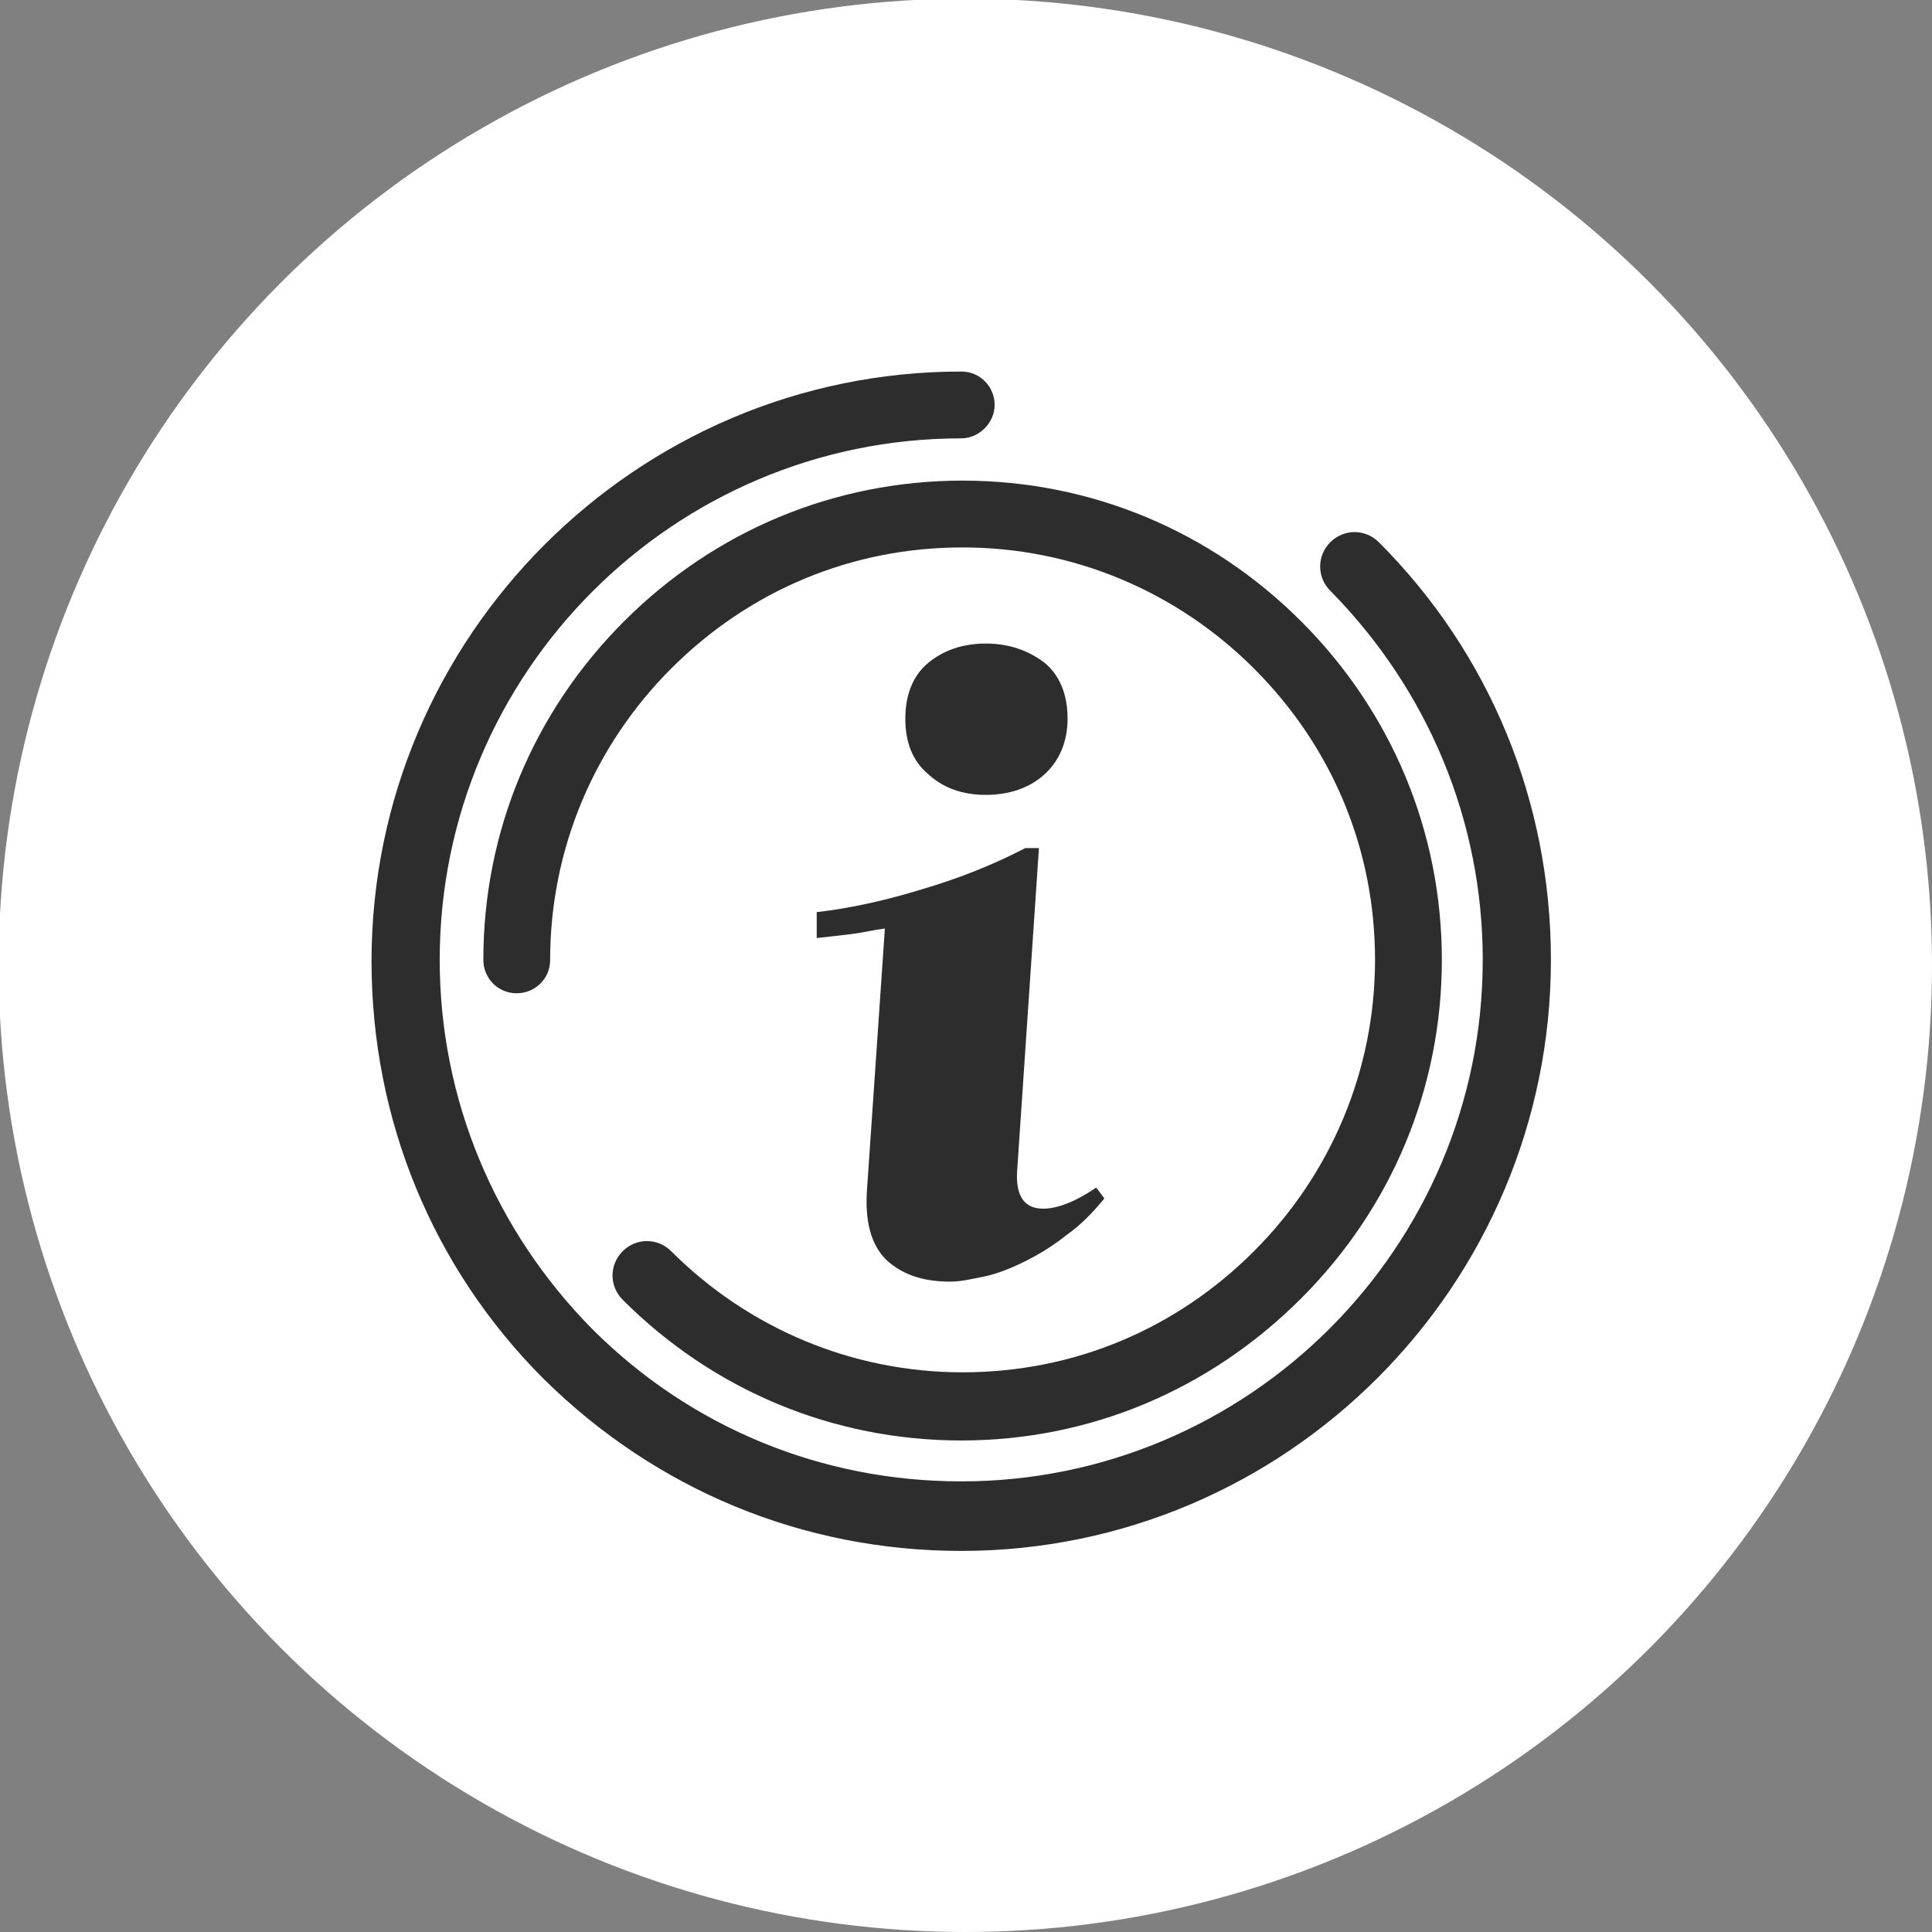 <?xml version="1.0" encoding="utf-8"?>
<!-- Generator: Adobe Illustrator 27.8.1, SVG Export Plug-In . SVG Version: 6.00 Build 0)  -->
<svg version="1.1" id="Layer_1" xmlns="http://www.w3.org/2000/svg" xmlns:xlink="http://www.w3.org/1999/xlink" x="0px" y="0px"
	 viewBox="0 0 141.7 141.7" style="enable-background:new 0 0 141.7 141.7;" xml:space="preserve">
<rect x="0" y="0" width="141.7" height="141.7" fill="#808080" stroke="none"/>
<style type="text/css">
	.st0{fill:#FFFFFF;}
	.st1{fill:#2D2D2D;stroke:#2D2D2D;stroke-width:1.5;stroke-miterlimit:10;}
	.st2{fill:#2D2D2D;}
</style>
<circle class="st0" cx="70.8" cy="70.8" r="70.9"/>
<g>
	<g>
		<path class="st1" d="M70.5,113c-11.4,0-22-4.4-30.1-12.4c-8-8-12.4-18.7-12.4-30.1C28,47.1,47.1,28,70.5,28c1,0,1.7,0.8,1.7,1.7
			s-0.8,1.7-1.7,1.7c-21.5,0-39,17.5-39,39c0,10.4,4.1,20.2,11.4,27.6c7.4,7.4,17.2,11.4,27.6,11.4c21.5,0,39-17.5,39-39
			c0-10.4-4.1-20.2-11.4-27.6c-0.7-0.7-0.7-1.8,0-2.5c0.7-0.7,1.8-0.7,2.5,0c8,8,12.4,18.7,12.4,30.1C113,93.9,93.9,113,70.5,113z"
			/>
		<path class="st1" d="M70.5,104.9c-9.2,0-17.8-3.6-24.3-10.1c-0.7-0.7-0.7-1.8,0-2.5c0.7-0.7,1.8-0.7,2.5,0
			c5.8,5.8,13.6,9.1,21.9,9.1s16-3.2,21.9-9.1c5.8-5.8,9.1-13.6,9.1-21.9s-3.2-16-9.1-21.9c-5.8-5.8-13.6-9.1-21.9-9.1
			s-16,3.2-21.9,9.1c-5.8,5.8-9.1,13.6-9.1,21.9c0,1-0.8,1.7-1.7,1.7c-1,0-1.7-0.8-1.7-1.7c0-9.2,3.6-17.8,10.1-24.3
			c6.5-6.5,15.1-10.1,24.3-10.1s17.8,3.6,24.3,10.1c6.5,6.5,10.1,15.1,10.1,24.3c0,9.2-3.6,17.8-10.1,24.3
			C88.3,101.3,79.7,104.9,70.5,104.9z"/>
	</g>
</g>
<g>
	<path class="st2" d="M64.9,68.1c-0.8,0.1-1.6,0.3-2.4,0.4c-0.8,0.1-1.7,0.2-2.6,0.3v-1.9c2.6-0.3,5.2-0.9,7.8-1.7
		c2.7-0.8,5.2-1.8,7.5-3h1l-1.6,23.7c-0.1,1.6,0.4,2.5,1.4,2.7c1,0.2,2.5-0.2,4.4-1.5l0.6,0.8c-0.9,1.1-1.8,2-2.8,2.7
		c-1,0.8-2,1.4-3,1.9c-1,0.5-2,0.9-2.9,1.1c-1,0.2-1.8,0.4-2.6,0.4c-2,0-3.5-0.5-4.7-1.6c-1.1-1.1-1.6-2.8-1.4-5.3L64.9,68.1z
		 M66.4,52.7c0-1.8,0.6-3.2,1.7-4.1c1.1-0.9,2.5-1.4,4.2-1.4c1.7,0,3.1,0.5,4.3,1.4c1.1,0.9,1.7,2.3,1.7,4.1c0,1.7-0.6,3.1-1.7,4.1
		c-1.1,1-2.6,1.5-4.3,1.5c-1.7,0-3.1-0.5-4.2-1.5C66.9,55.8,66.4,54.4,66.4,52.7z"/>
</g>
</svg>
